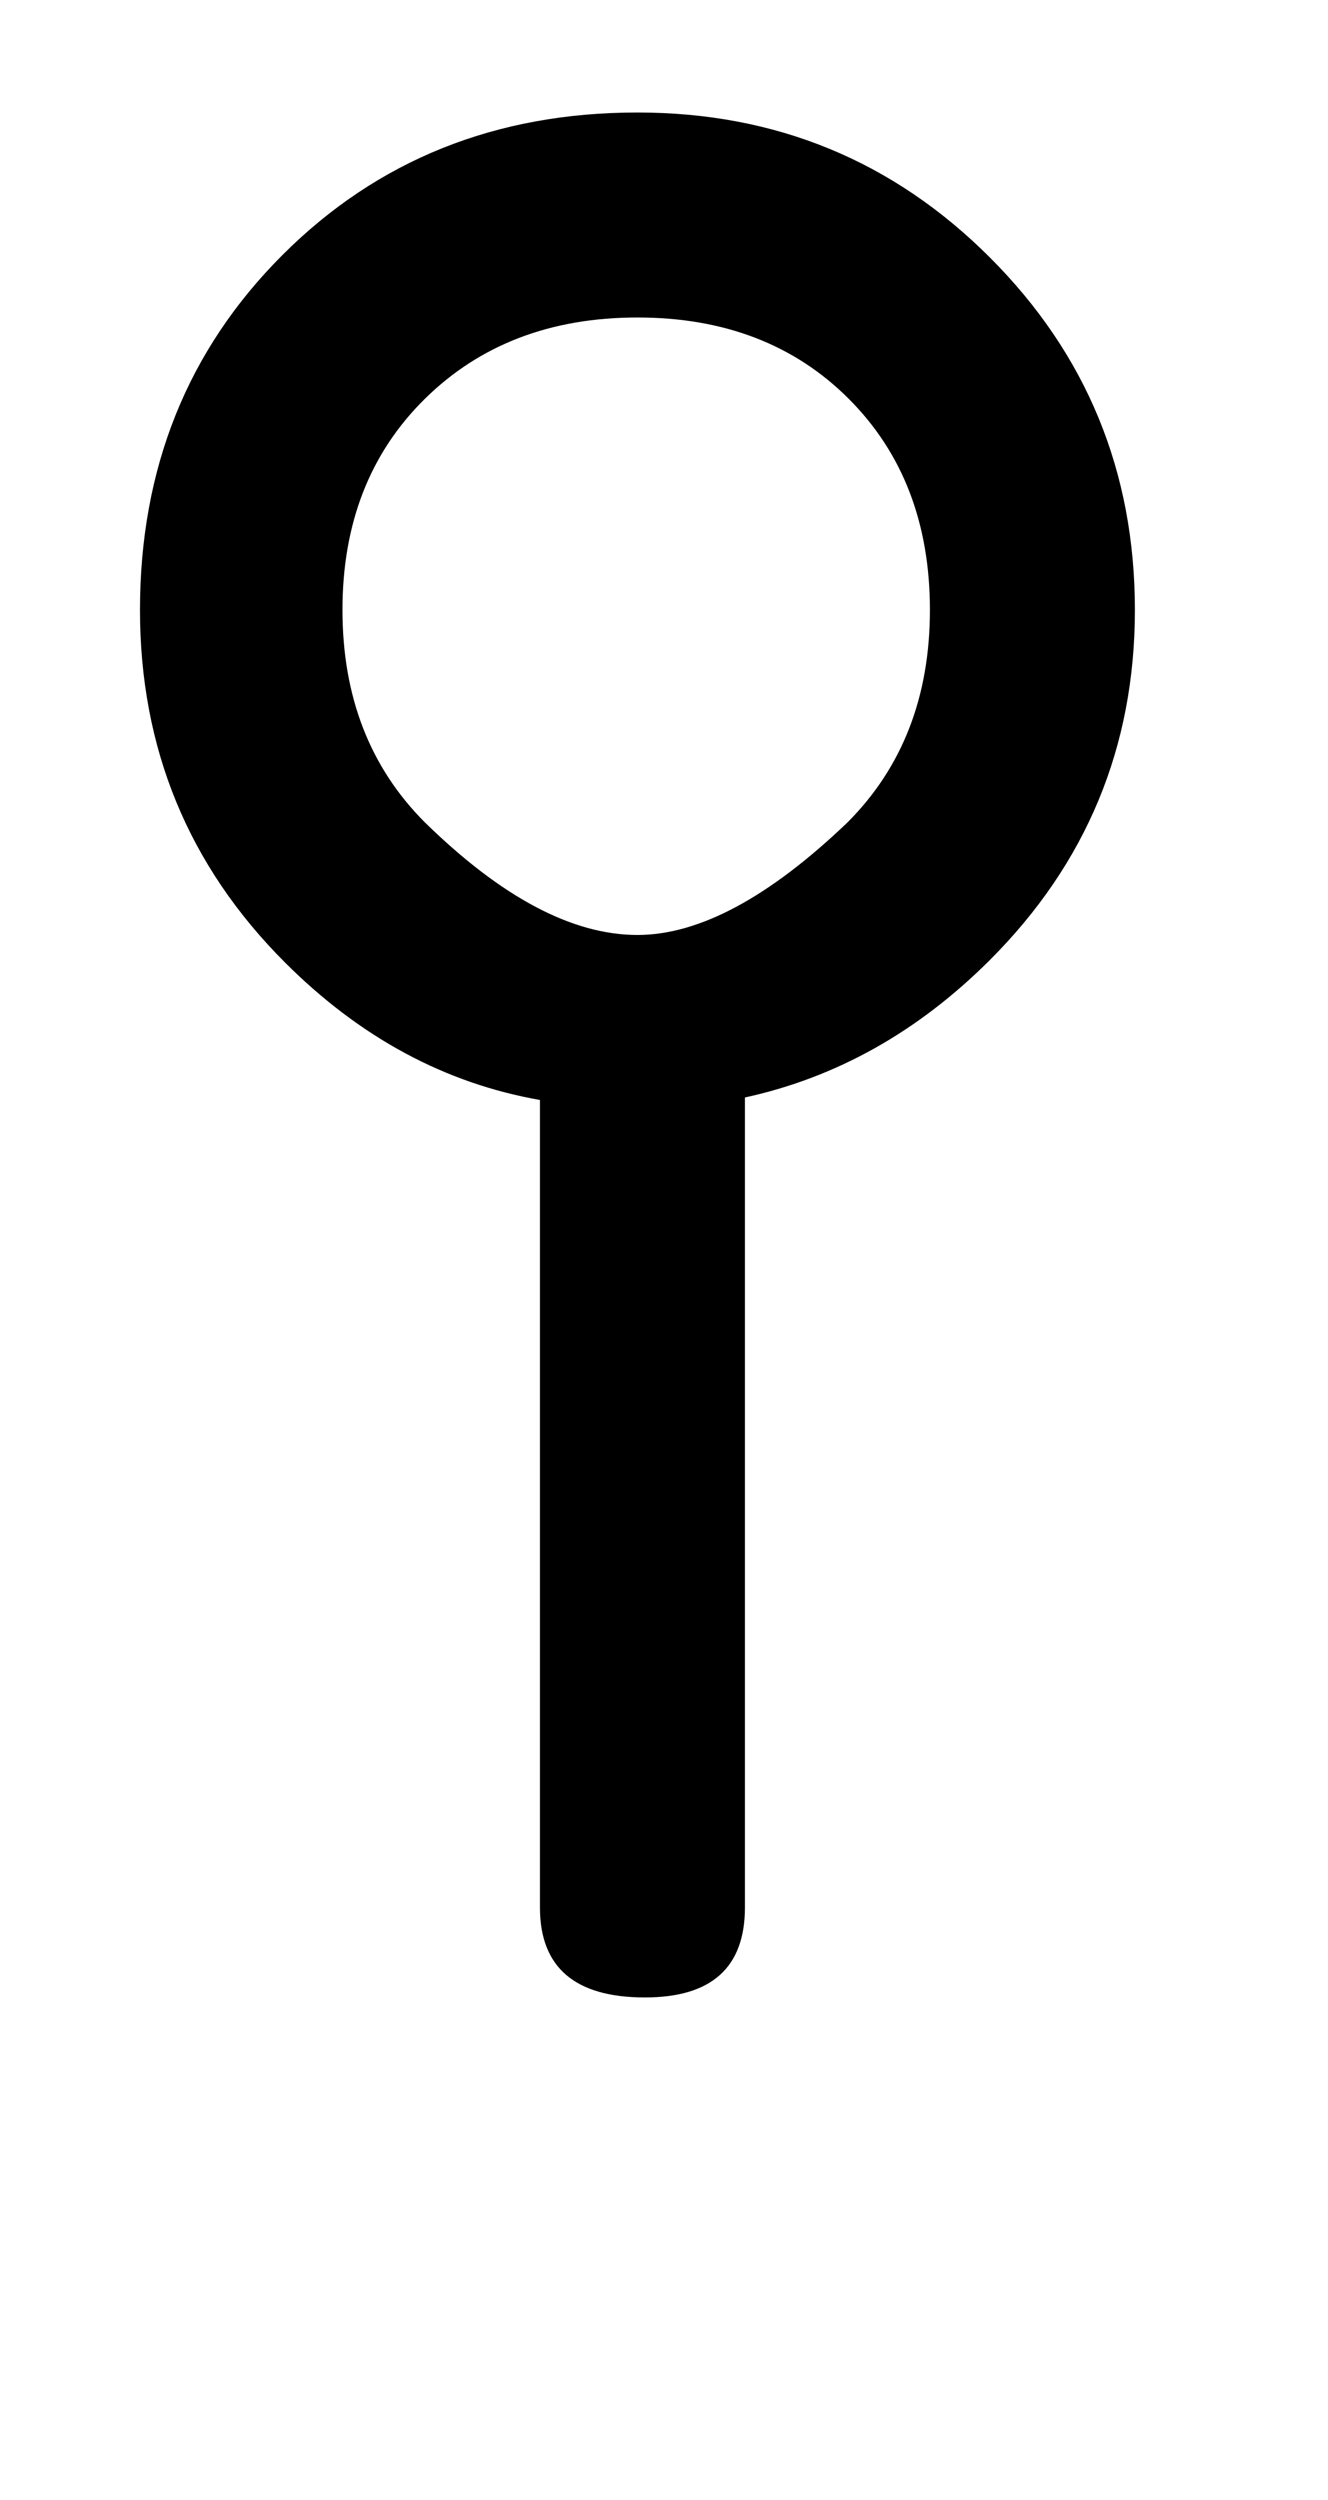 <!-- Generated by IcoMoon.io -->
<svg version="1.1" xmlns="http://www.w3.org/2000/svg" width="17" height="32" viewBox="0 0 17 32">
<title>bar</title>
<path d="M4.384 7.808q0 1.664 1.056 2.72 1.472 1.44 2.72 1.44 1.184 0 2.688-1.44 1.056-1.056 1.056-2.72t-1.040-2.704-2.704-1.040-2.72 1.040-1.056 2.704zM9.536 24.416q0 1.152-1.28 1.152-1.344 0-1.344-1.152v-10.336q-1.824-0.32-3.264-1.76-1.856-1.856-1.856-4.512 0-2.72 1.824-4.544t4.544-1.824q2.656 0 4.512 1.856t1.856 4.512q0 2.624-1.856 4.48-1.376 1.376-3.136 1.76v10.368z"></path>
</svg>

